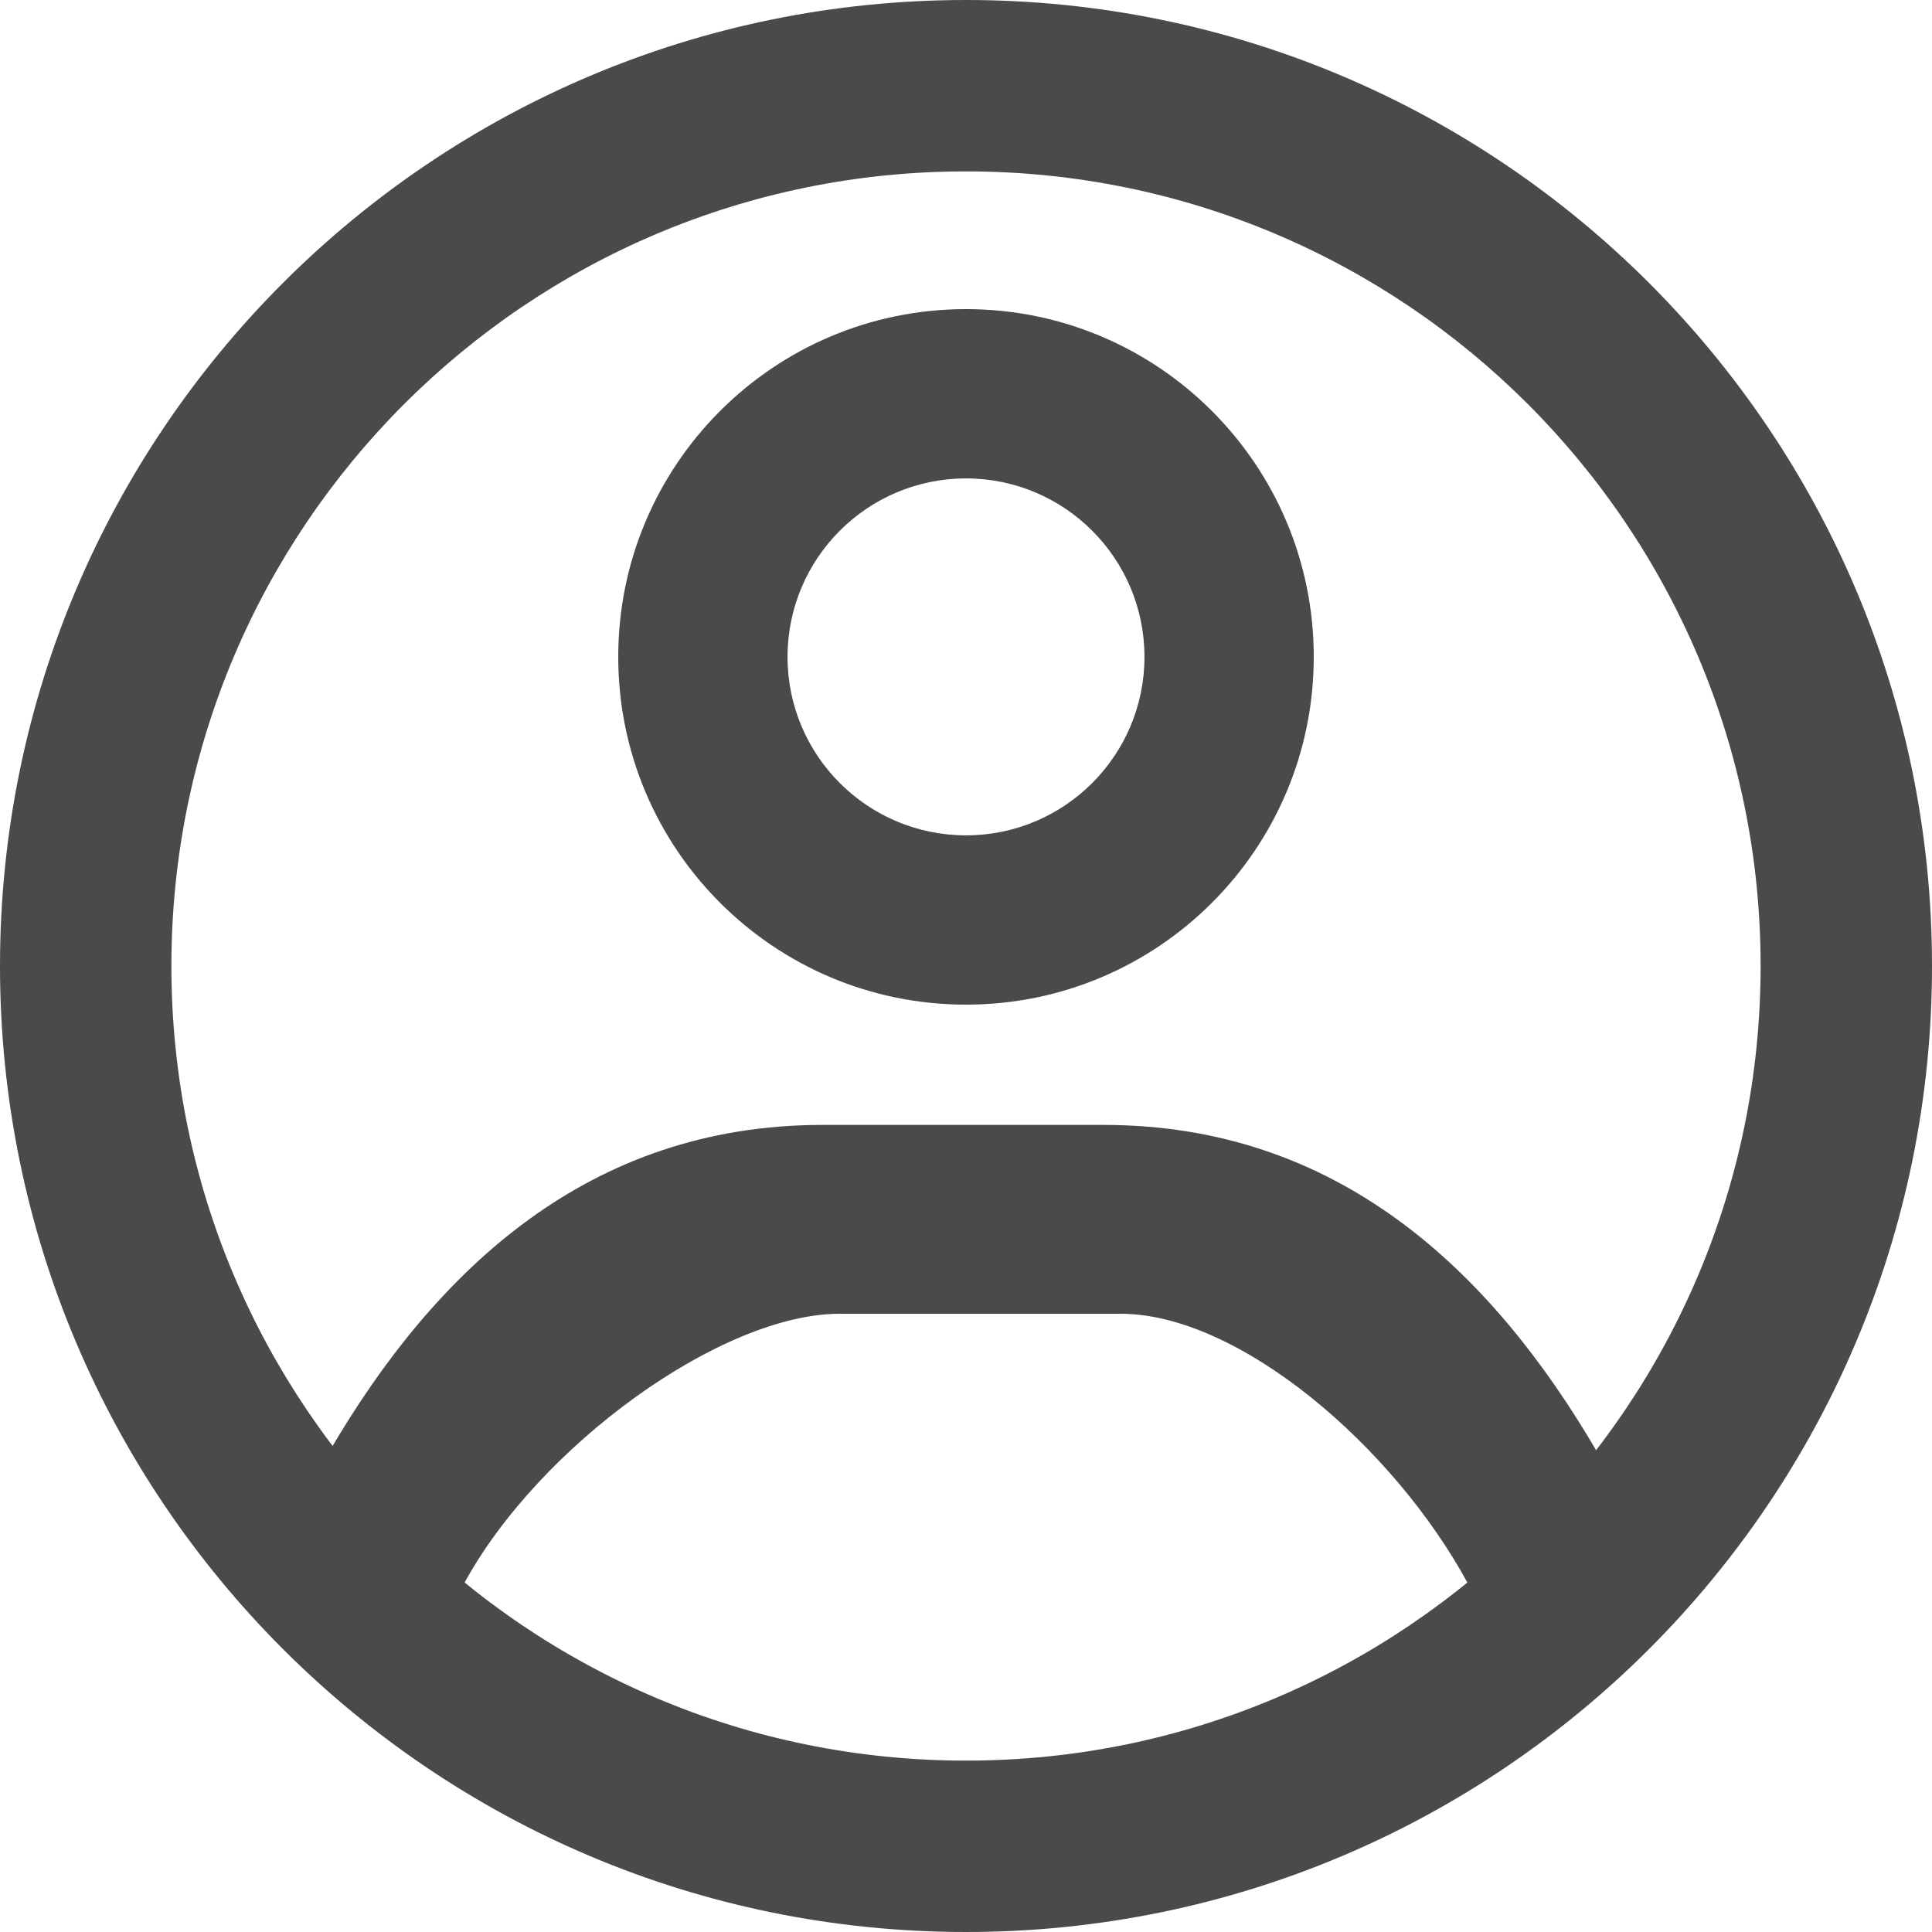 <?xml version="1.0" encoding="UTF-8"?>
<svg xmlns="http://www.w3.org/2000/svg" width="24" height="24" viewBox="0 0 24 24" fill="#4A4A4A">
	<path d="M16.32 8.16C16.32 10.546 14.386 12.48 12 12.48C9.614 12.48 7.68 10.546 7.68 8.16C7.68 5.774 9.614 3.84 12 3.84C14.386 3.84 16.32 5.774 16.32 8.16ZM9.783 8.16C9.783 9.384 10.776 10.377 12 10.377C13.224 10.377 14.217 9.384 14.217 8.16C14.217 6.936 13.224 5.943 12 5.943C10.776 5.943 9.783 6.936 9.783 8.16Z"/>
	<path d="M4.087 18.038C5.415 15.762 7.323 13.974 10.219 13.974H13.708C16.605 13.974 18.513 15.762 19.841 18.038C19.07 19.094 19.265 18.982 18.24 19.68C17.311 17.963 15.389 16.32 13.92 16.32H10.431C8.962 16.32 6.689 17.963 5.76 19.68C4.735 18.982 4.858 19.094 4.087 18.038Z"/>
	<path d="M24 12C24 18.627 18.627 24 12 24C5.373 24 0 18.627 0 12C0 5.373 5.373 0 12 0C18.627 0 24 5.373 24 12ZM2.129 12C2.129 17.452 6.548 21.871 12 21.871C17.452 21.871 21.871 17.452 21.871 12C21.871 6.548 17.452 2.129 12 2.129C6.548 2.129 2.129 6.548 2.129 12Z"/>
</svg>
